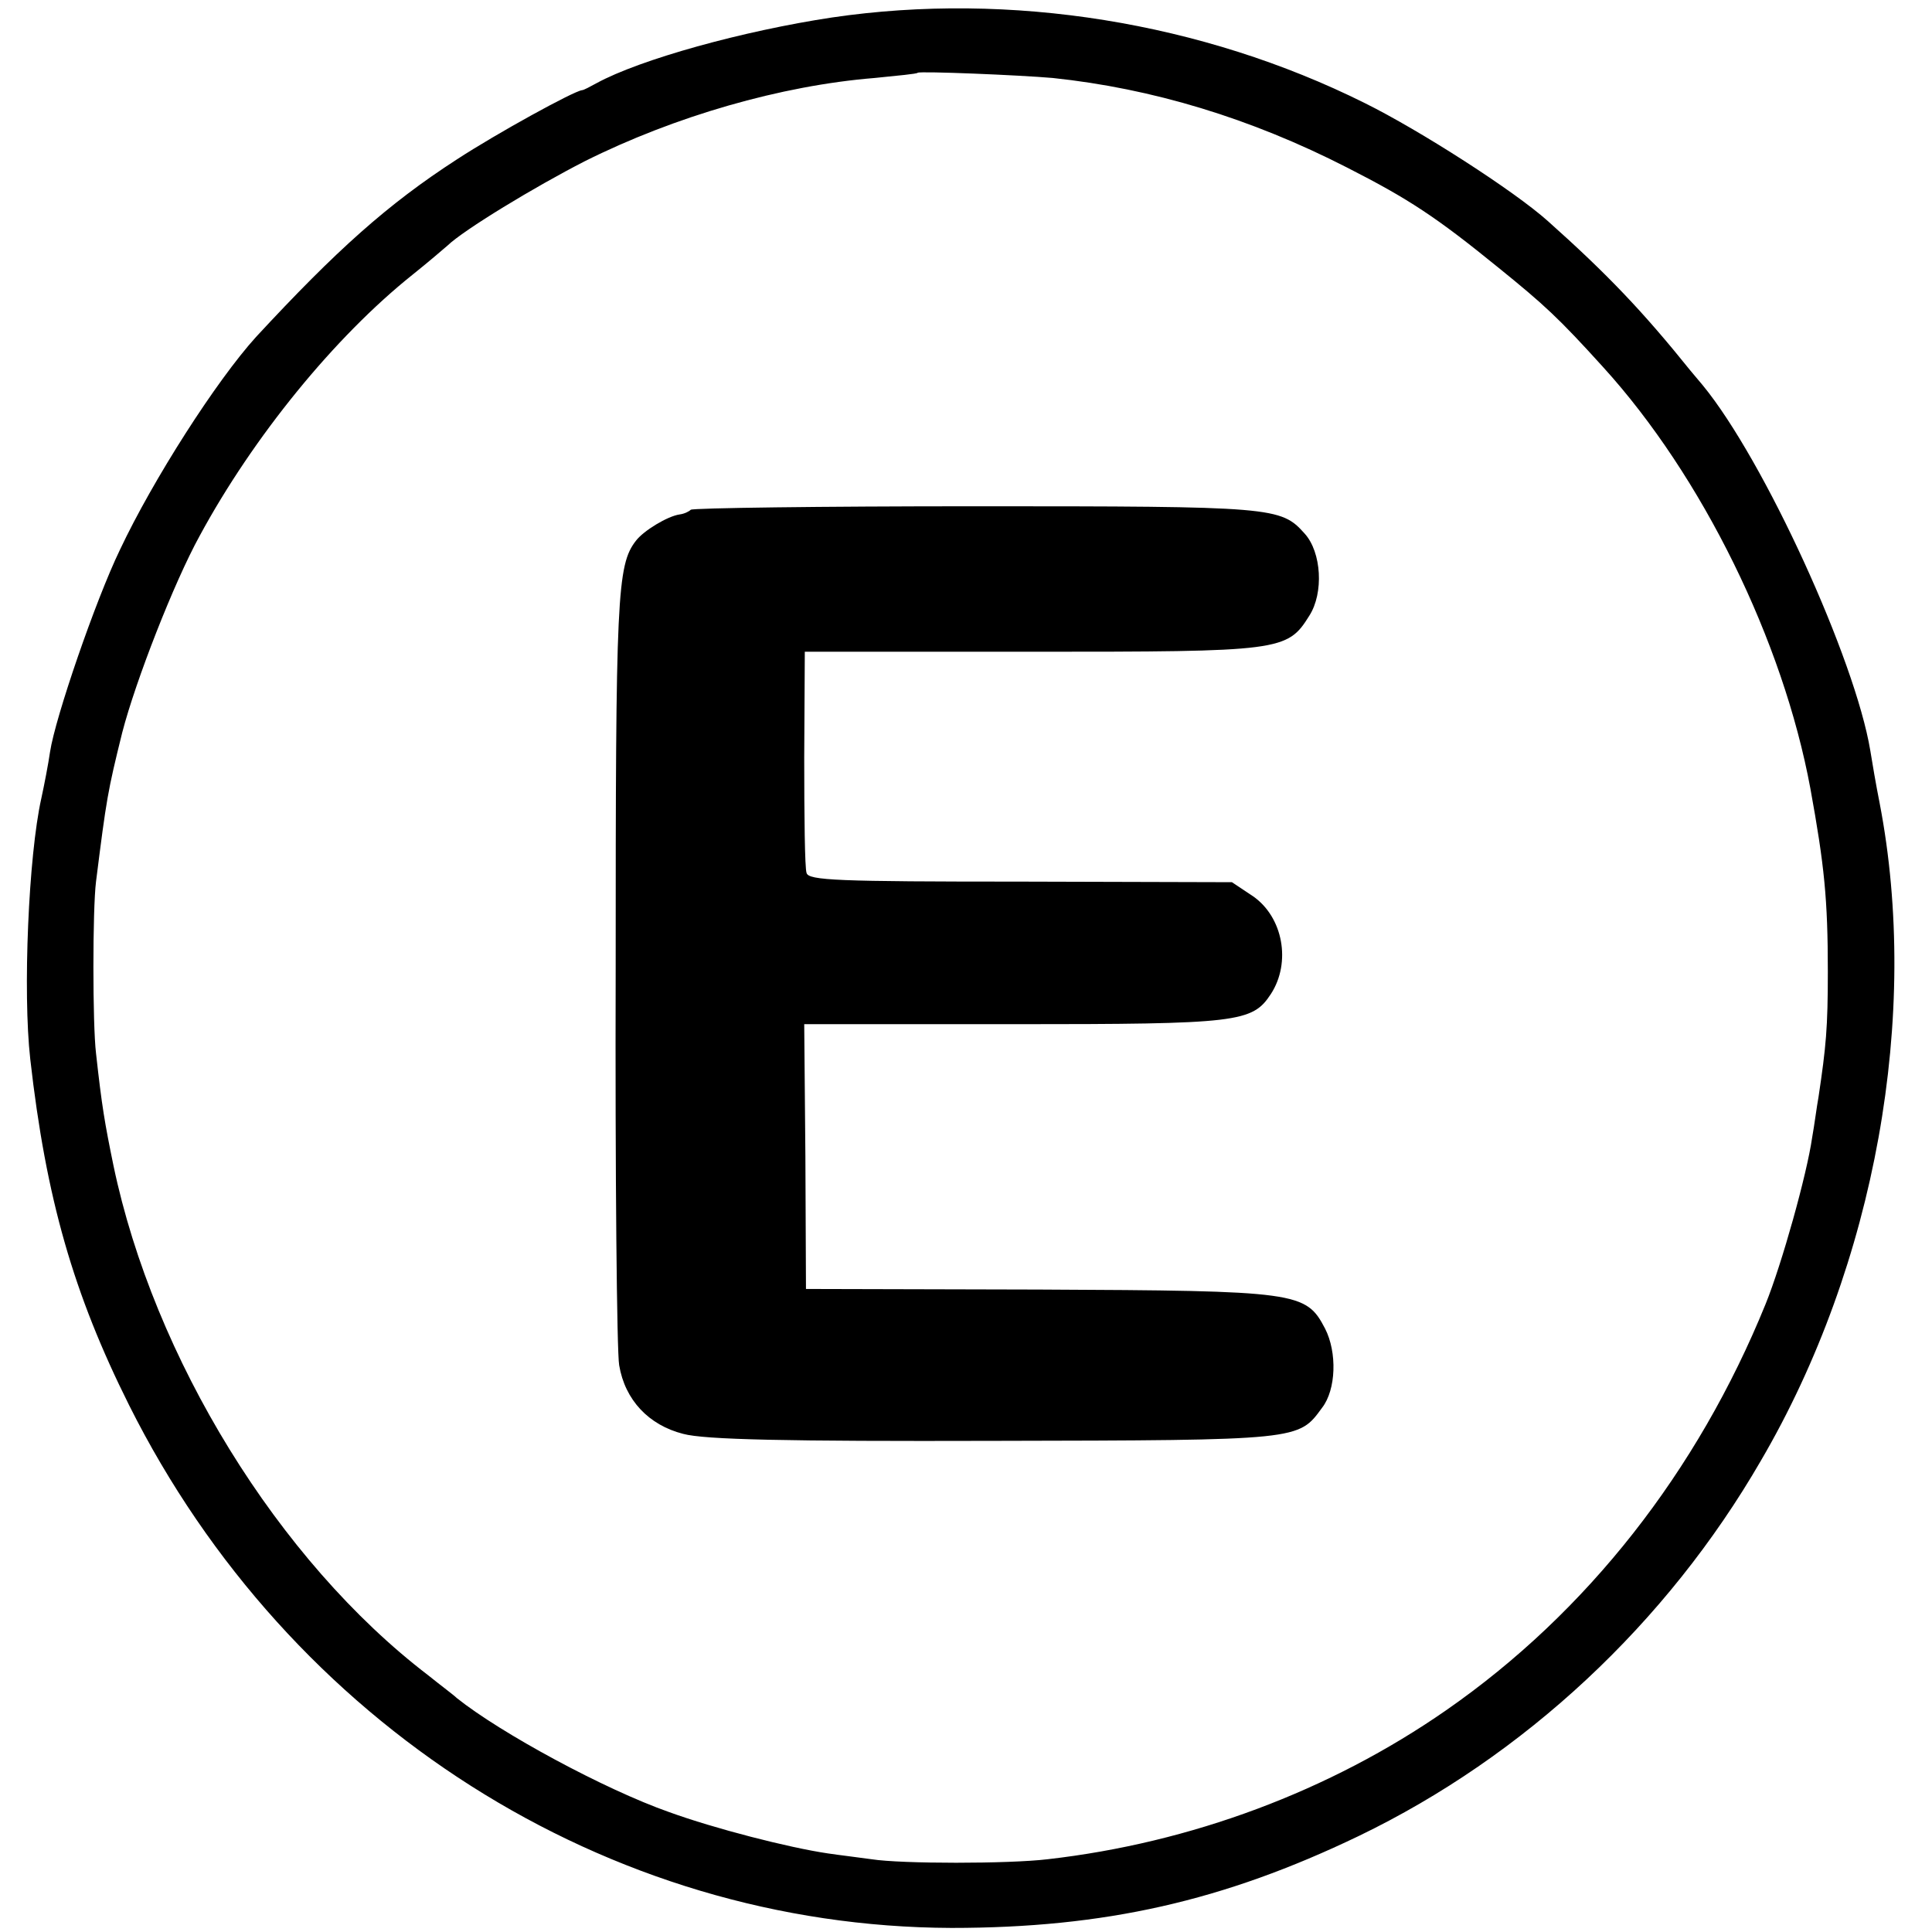 <?xml version="1.0" standalone="no"?>
<!DOCTYPE svg PUBLIC "-//W3C//DTD SVG 20010904//EN"
 "http://www.w3.org/TR/2001/REC-SVG-20010904/DTD/svg10.dtd">
<svg version="1.0" xmlns="http://www.w3.org/2000/svg"
 width="332pt" height="332pt" viewBox="0 0 332 332"
 preserveAspectRatio="xMidYMid meet">
<g transform="translate(0,332) scale(0.1,-0.1)"
fill="#000000" stroke="none">
<path d="M1430 3290 c-153 -23 -330 -72 -405 -113 -11 -6 -22 -12 -25 -12 -15
-2 -146 -74 -215 -119 -119 -77 -207 -156 -345 -305 -68 -75 -177 -245 -234
-366 -42 -87 -111 -288 -120 -347 -3 -21 -10 -57 -15 -80 -22 -98 -32 -333
-19 -448 27 -239 74 -403 170 -595 275 -549 821 -896 1413 -898 263 0 467 46
700 158 284 137 529 365 691 645 197 337 274 767 204 1130 -6 30 -13 71 -16
90 -26 157 -182 499 -288 628 -6 7 -15 18 -21 25 -82 102 -143 166 -245 257
-58 52 -220 156 -315 203 -279 139 -609 192 -915 147z m379 -104 c171 -18 340
-69 506 -154 106 -54 153 -85 260 -172 79 -64 103 -86 180 -171 170 -187 309
-470 356 -724 24 -132 30 -190 30 -315 0 -96 -3 -128 -16 -215 -3 -16 -7 -48
-11 -70 -9 -63 -52 -217 -80 -286 -117 -288 -307 -530 -549 -698 -200 -139
-439 -228 -685 -256 -67 -8 -251 -8 -302 0 -21 3 -55 7 -75 10 -68 10 -196 43
-273 71 -111 39 -290 136 -365 196 -5 5 -28 22 -49 39 -258 197 -472 546 -541
876 -15 73 -20 102 -30 193 -6 50 -6 247 0 295 18 143 20 155 45 256 23 89 89
258 133 338 92 170 232 342 366 449 25 20 52 43 60 50 28 27 150 101 236 145
154 77 337 130 498 143 39 4 73 7 74 9 5 3 175 -4 232 -9z"/>
<path d="M1187 2444 c-3 -3 -11 -7 -19 -8 -21 -3 -62 -28 -75 -45 -33 -42 -35
-96 -35 -736 -1 -352 2 -659 6 -681 10 -60 51 -103 110 -118 37 -10 177 -13
535 -12 527 1 522 1 563 57 24 31 26 95 5 136 -33 63 -46 65 -491 67 l-401 1
-1 228 -2 227 360 0 c386 0 410 3 442 52 35 54 21 132 -31 168 l-36 24 -363 1
c-315 0 -365 2 -368 15 -3 8 -4 97 -4 198 l1 182 389 0 c430 0 440 1 478 62
25 39 21 109 -8 141 -41 46 -53 47 -566 47 -266 0 -486 -3 -489 -6z"/>
</g>
</svg>
